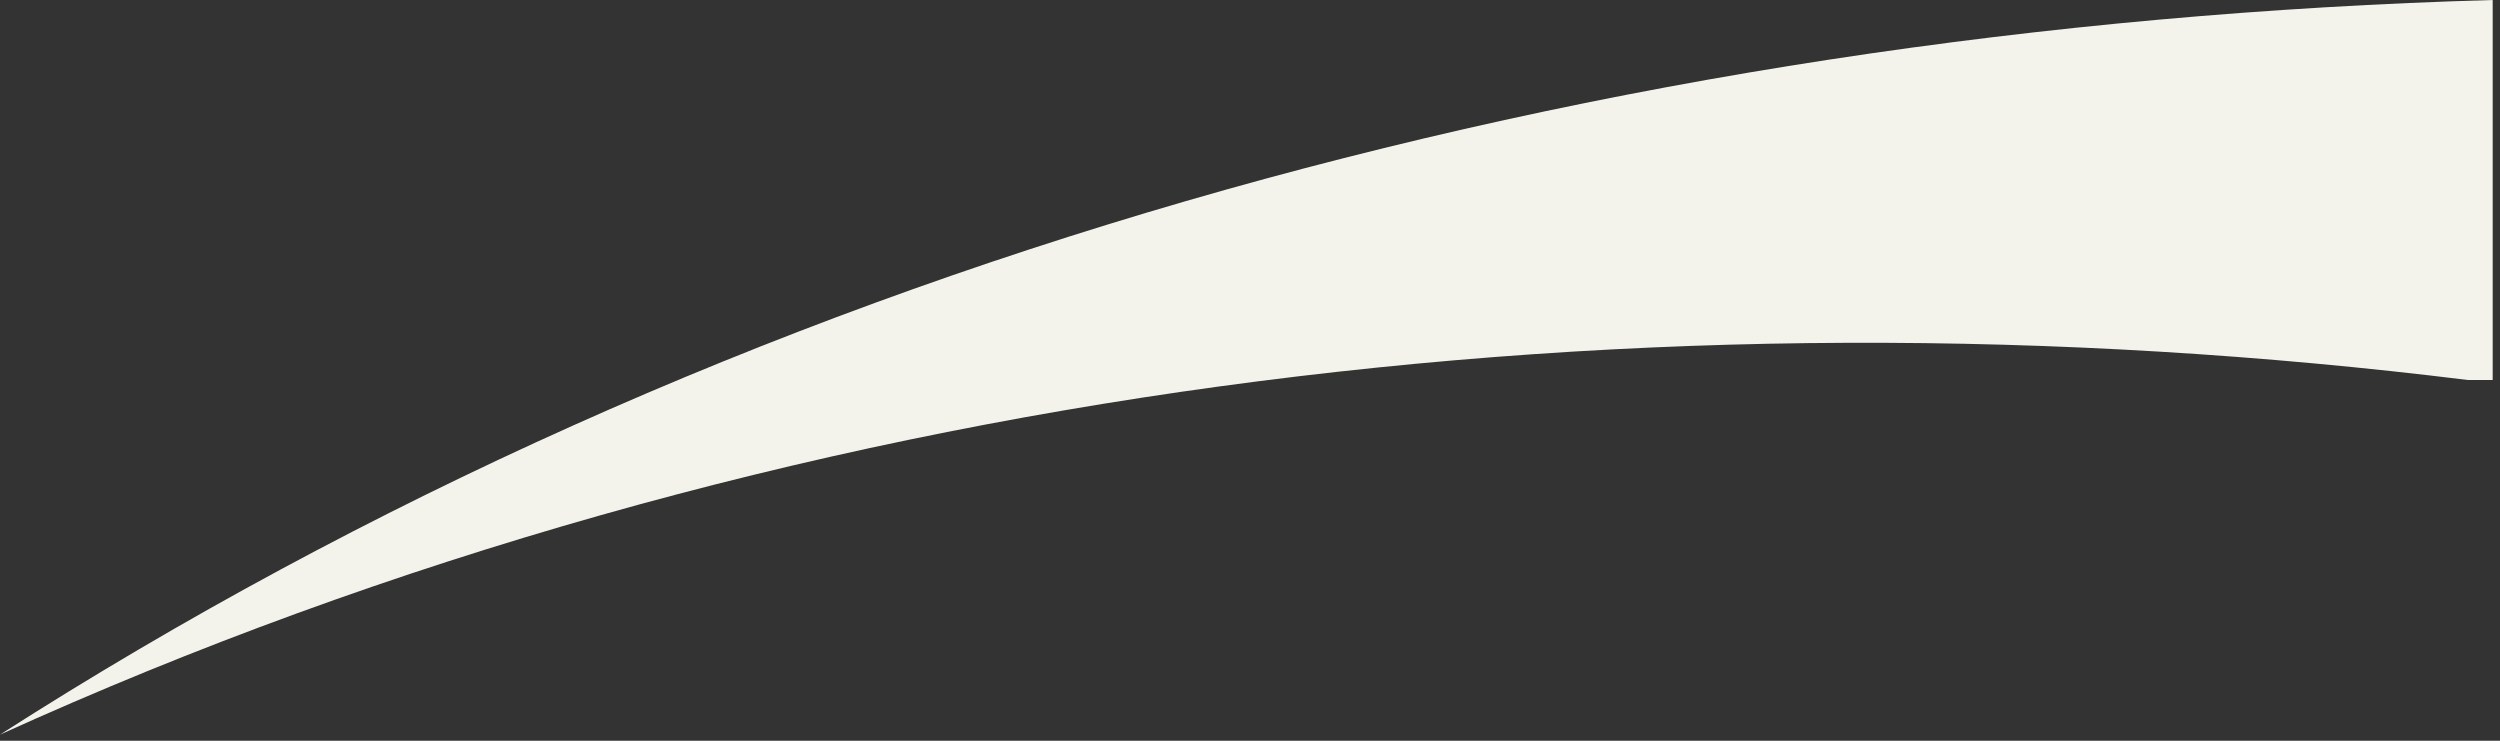 <?xml version="1.0" encoding="utf-8"?>
<svg xmlns="http://www.w3.org/2000/svg" fill="none" height="100%" overflow="visible" preserveAspectRatio="none" style="display: block;" viewBox="0 0 27 8" width="100%">
<rect x="0" y="0" width="27" height="8" fill="#333333" stroke="none"/>
<path d="M26.653 4.104C17.814 3.01 8.438 4.104 0 7.934C7.902 2.873 17.278 0.274 26.921 0V4.104H26.653Z" fill="#F3F3EC" id="Vector"/>
</svg>